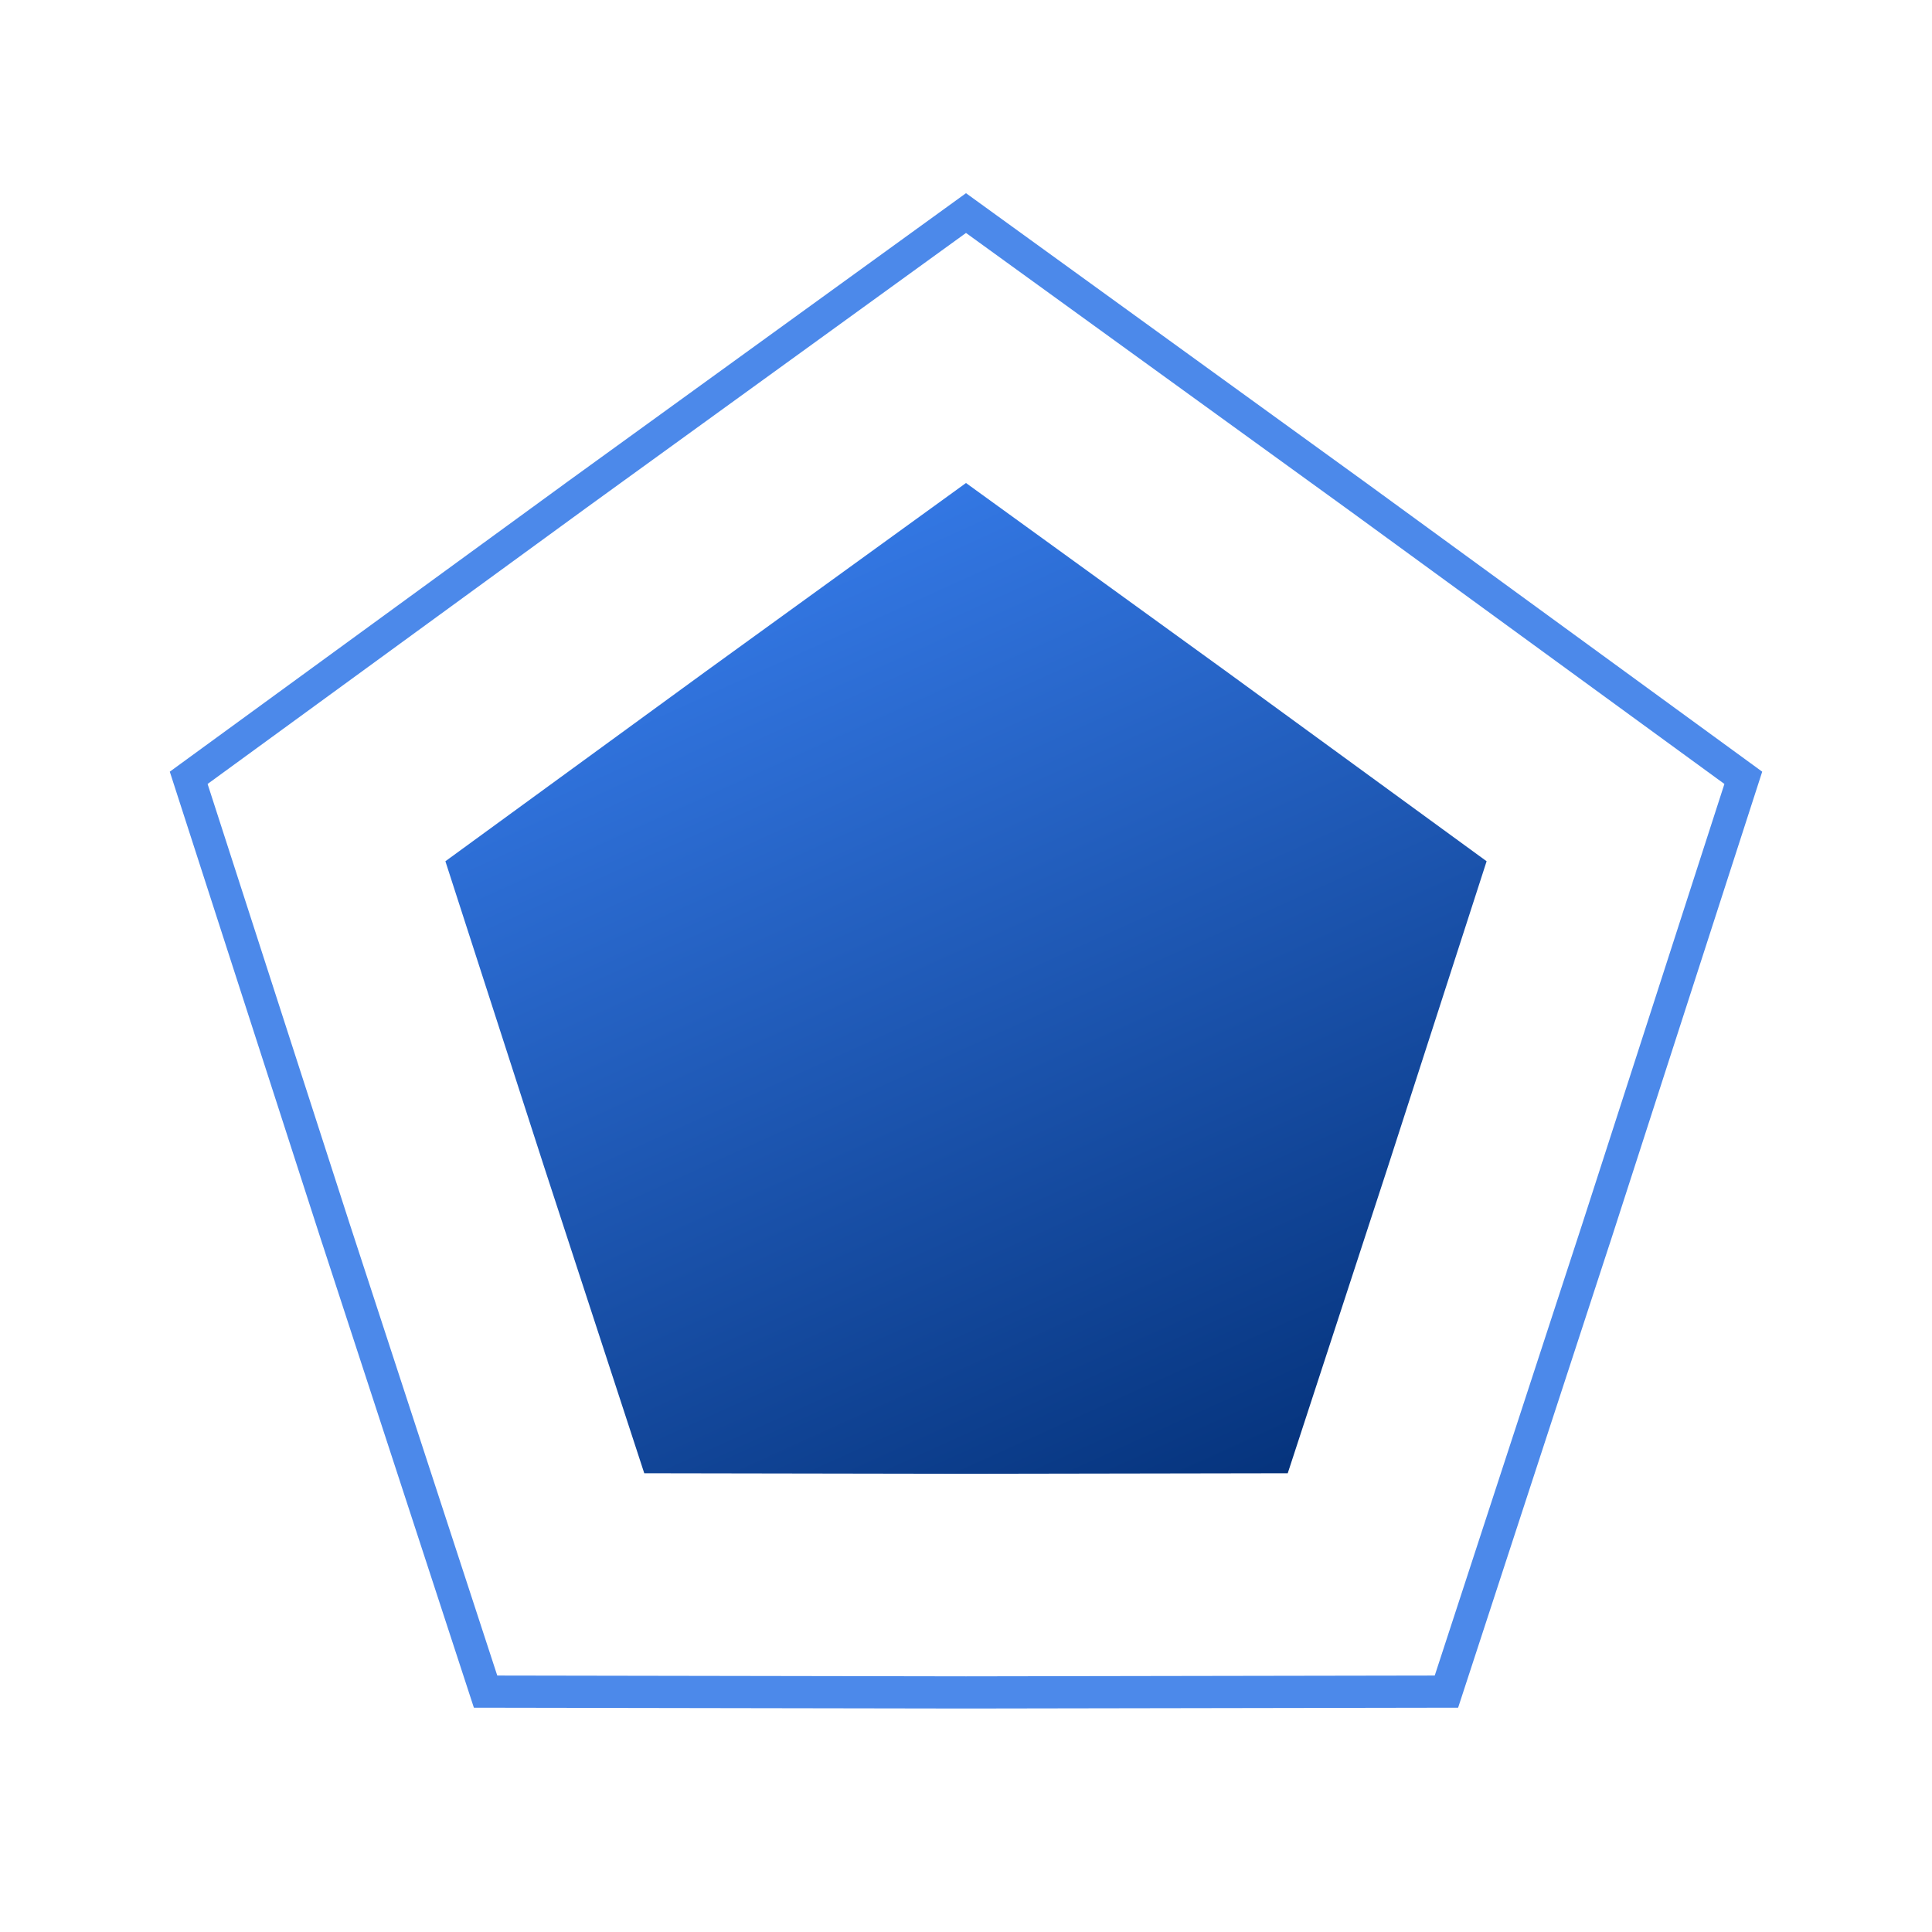 <svg width="60" height="60" viewBox="0 0 60 60" fill="none" xmlns="http://www.w3.org/2000/svg">
<path d="M17.916 15.366L30 6.617L42.084 15.366L42.086 15.367L54.14 24.156L49.554 38.353L49.553 38.354L44.92 52.535L30.001 52.56H29.999L15.08 52.535L10.447 38.354L10.446 38.353L5.86 24.156L17.915 15.367L17.916 15.366Z" stroke="#4C89EA"/>
<path d="M30 15L38.094 20.86L46.168 26.747L43.096 36.255L39.992 45.753L30 45.77L20.008 45.753L16.904 36.255L13.832 26.747L21.906 20.86L30 15Z" fill="url(#paint0_linear_67_1301)"/>
<defs>
<linearGradient id="paint0_linear_67_1301" x1="18.804" y1="14.948" x2="35.263" y2="51.27" gradientUnits="userSpaceOnUse">
<stop stop-color="#3A81F2"/>
<stop offset="1" stop-color="#012D73"/>
</linearGradient>
</defs>
</svg>
